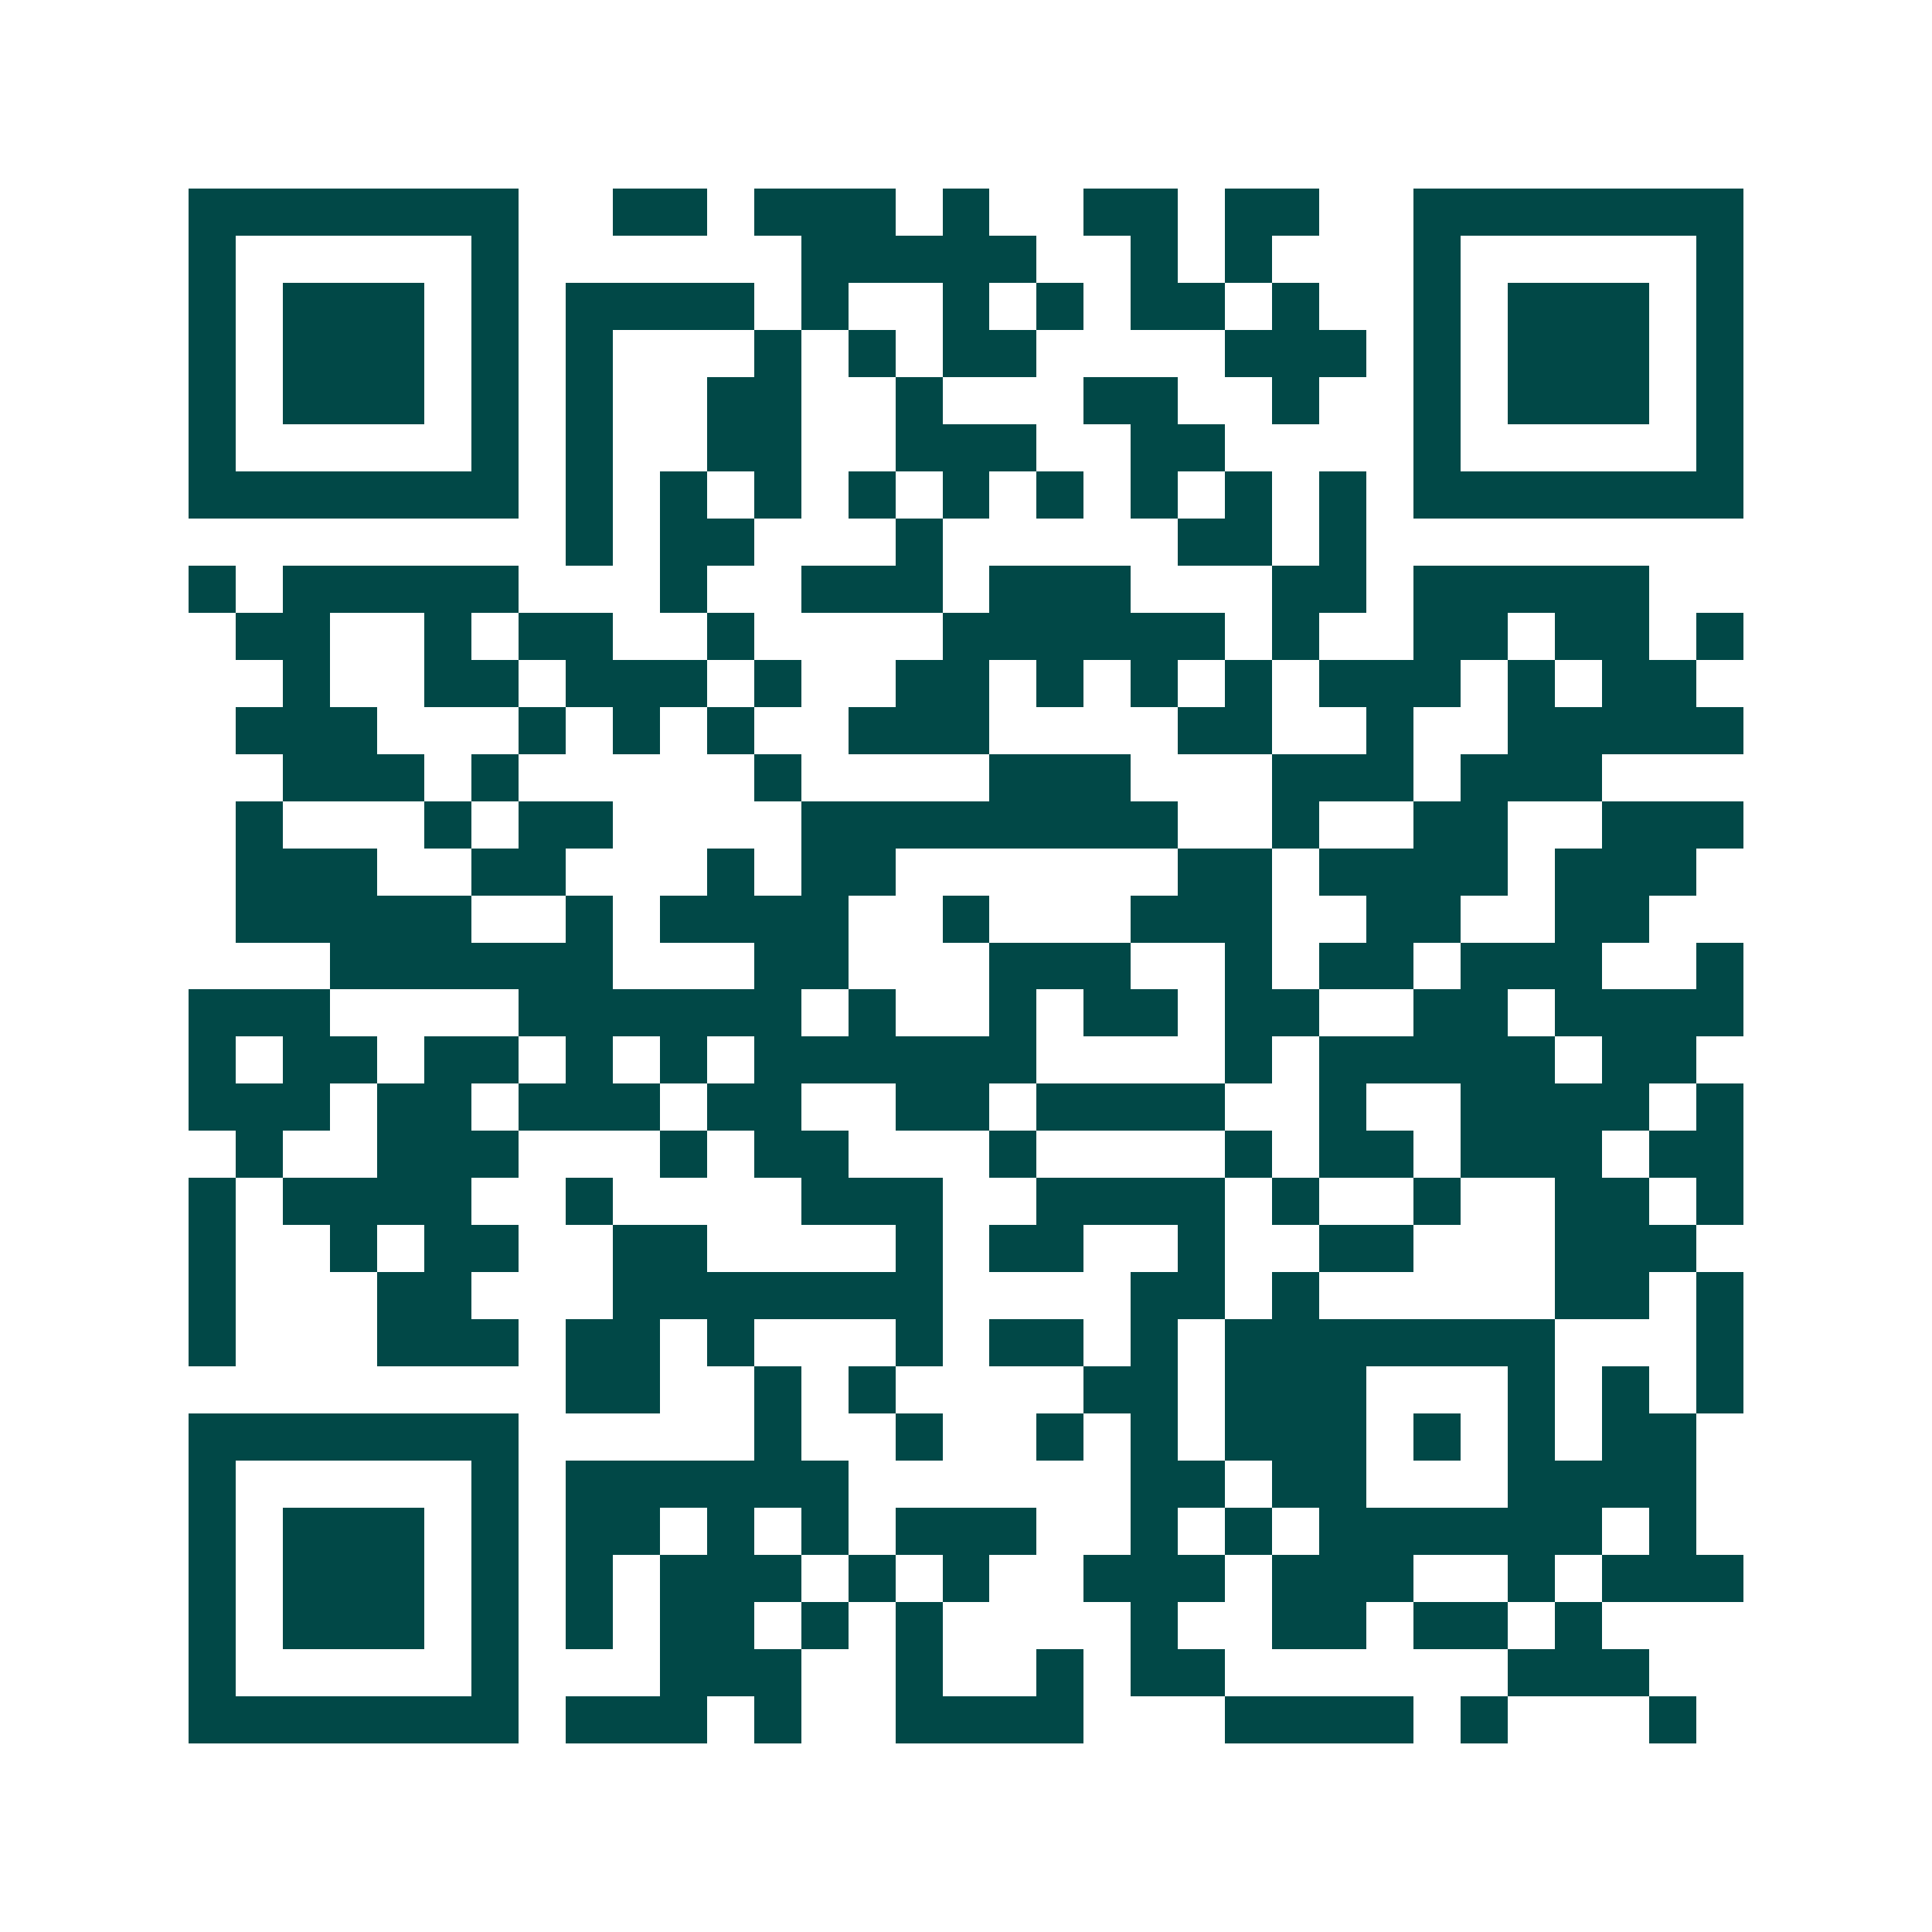 <svg xmlns="http://www.w3.org/2000/svg" width="200" height="200" viewBox="0 0 41 41" shape-rendering="crispEdges"><path fill="#ffffff" d="M0 0h41v41H0z"/><path stroke="#014847" d="M4 4.5h7m2 0h2m1 0h3m1 0h1m2 0h2m1 0h2m2 0h7M4 5.5h1m5 0h1m6 0h5m2 0h1m1 0h1m3 0h1m5 0h1M4 6.5h1m1 0h3m1 0h1m1 0h4m1 0h1m2 0h1m1 0h1m1 0h2m1 0h1m2 0h1m1 0h3m1 0h1M4 7.5h1m1 0h3m1 0h1m1 0h1m3 0h1m1 0h1m1 0h2m4 0h3m1 0h1m1 0h3m1 0h1M4 8.5h1m1 0h3m1 0h1m1 0h1m2 0h2m2 0h1m3 0h2m2 0h1m2 0h1m1 0h3m1 0h1M4 9.5h1m5 0h1m1 0h1m2 0h2m2 0h3m2 0h2m4 0h1m5 0h1M4 10.5h7m1 0h1m1 0h1m1 0h1m1 0h1m1 0h1m1 0h1m1 0h1m1 0h1m1 0h1m1 0h7M12 11.5h1m1 0h2m3 0h1m5 0h2m1 0h1M4 12.5h1m1 0h5m3 0h1m2 0h3m1 0h3m3 0h2m1 0h5M5 13.5h2m2 0h1m1 0h2m2 0h1m4 0h6m1 0h1m2 0h2m1 0h2m1 0h1M6 14.5h1m2 0h2m1 0h3m1 0h1m2 0h2m1 0h1m1 0h1m1 0h1m1 0h3m1 0h1m1 0h2M5 15.5h3m3 0h1m1 0h1m1 0h1m2 0h3m4 0h2m2 0h1m2 0h5M6 16.5h3m1 0h1m5 0h1m4 0h3m3 0h3m1 0h3M5 17.5h1m3 0h1m1 0h2m4 0h8m2 0h1m2 0h2m2 0h3M5 18.5h3m2 0h2m3 0h1m1 0h2m6 0h2m1 0h4m1 0h3M5 19.5h5m2 0h1m1 0h4m2 0h1m3 0h3m2 0h2m2 0h2M7 20.5h6m3 0h2m3 0h3m2 0h1m1 0h2m1 0h3m2 0h1M4 21.5h3m4 0h6m1 0h1m2 0h1m1 0h2m1 0h2m2 0h2m1 0h4M4 22.5h1m1 0h2m1 0h2m1 0h1m1 0h1m1 0h6m4 0h1m1 0h5m1 0h2M4 23.5h3m1 0h2m1 0h3m1 0h2m2 0h2m1 0h4m2 0h1m2 0h4m1 0h1M5 24.5h1m2 0h3m3 0h1m1 0h2m3 0h1m4 0h1m1 0h2m1 0h3m1 0h2M4 25.5h1m1 0h4m2 0h1m4 0h3m2 0h4m1 0h1m2 0h1m2 0h2m1 0h1M4 26.5h1m2 0h1m1 0h2m2 0h2m4 0h1m1 0h2m2 0h1m2 0h2m3 0h3M4 27.5h1m3 0h2m3 0h7m4 0h2m1 0h1m5 0h2m1 0h1M4 28.5h1m3 0h3m1 0h2m1 0h1m3 0h1m1 0h2m1 0h1m1 0h7m3 0h1M12 29.5h2m2 0h1m1 0h1m4 0h2m1 0h3m3 0h1m1 0h1m1 0h1M4 30.5h7m5 0h1m2 0h1m2 0h1m1 0h1m1 0h3m1 0h1m1 0h1m1 0h2M4 31.5h1m5 0h1m1 0h6m6 0h2m1 0h2m3 0h4M4 32.5h1m1 0h3m1 0h1m1 0h2m1 0h1m1 0h1m1 0h3m2 0h1m1 0h1m1 0h6m1 0h1M4 33.5h1m1 0h3m1 0h1m1 0h1m1 0h3m1 0h1m1 0h1m2 0h3m1 0h3m2 0h1m1 0h3M4 34.5h1m1 0h3m1 0h1m1 0h1m1 0h2m1 0h1m1 0h1m4 0h1m2 0h2m1 0h2m1 0h1M4 35.5h1m5 0h1m3 0h3m2 0h1m2 0h1m1 0h2m6 0h3M4 36.5h7m1 0h3m1 0h1m2 0h4m3 0h4m1 0h1m3 0h1"/></svg>
